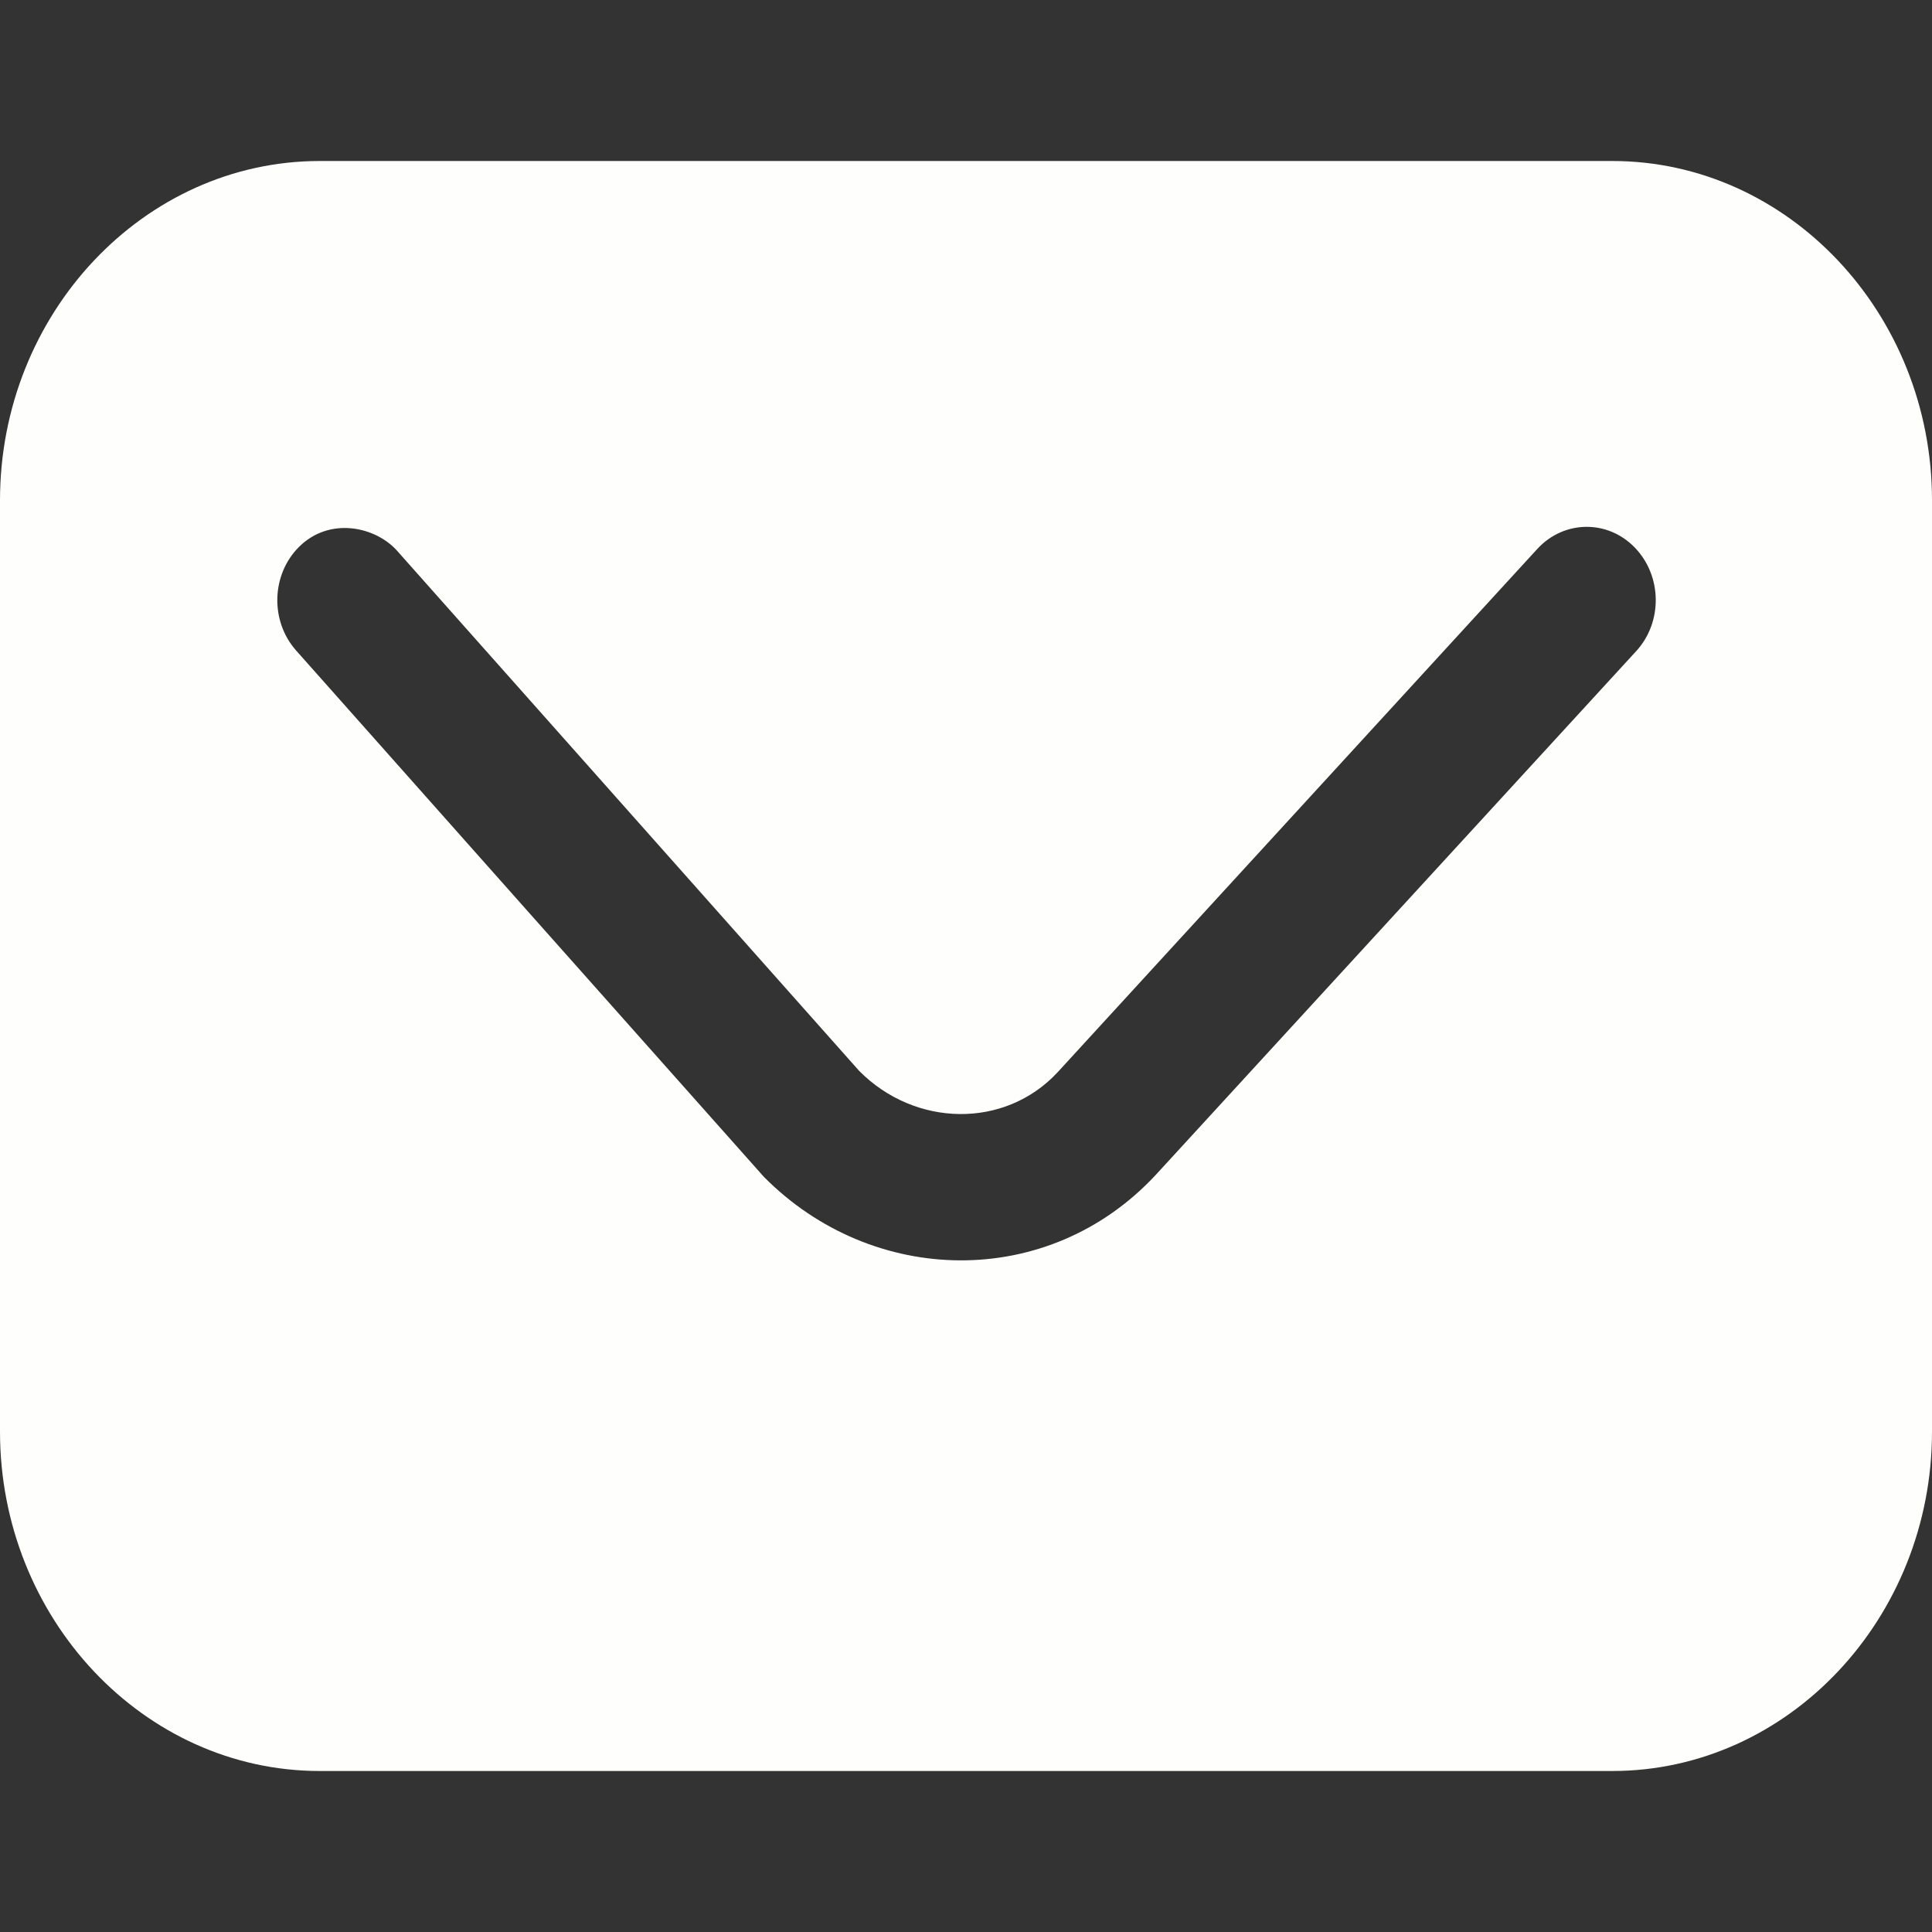 <?xml version="1.0" encoding="UTF-8"?> <svg xmlns="http://www.w3.org/2000/svg" width="12" height="12" viewBox="0 0 12 12" fill="none"><rect x="0" y="0" width="12" height="12" fill="#333333" stroke="none"/><path d="M1.986 1C0.893 1 0 1.948 0 3.108V8.892C0 10.052 0.893 11 1.986 11H10.014C11.107 11 12 10.052 12 8.892V3.108C12 1.948 11.107 1 10.014 1L1.986 1ZM2.462 3.416L5.336 6.651C5.683 7.002 6.241 7.013 6.569 6.66L9.548 3.41C9.713 3.23 9.985 3.226 10.154 3.401C10.324 3.577 10.328 3.864 10.163 4.044C9.168 5.128 8.173 6.213 7.179 7.297C6.511 8.016 5.418 7.991 4.744 7.309C3.776 6.221 2.806 5.129 1.838 4.039C1.677 3.856 1.685 3.569 1.857 3.397C2.046 3.209 2.327 3.27 2.462 3.416Z" fill="#FEFEFC"></path></svg> 